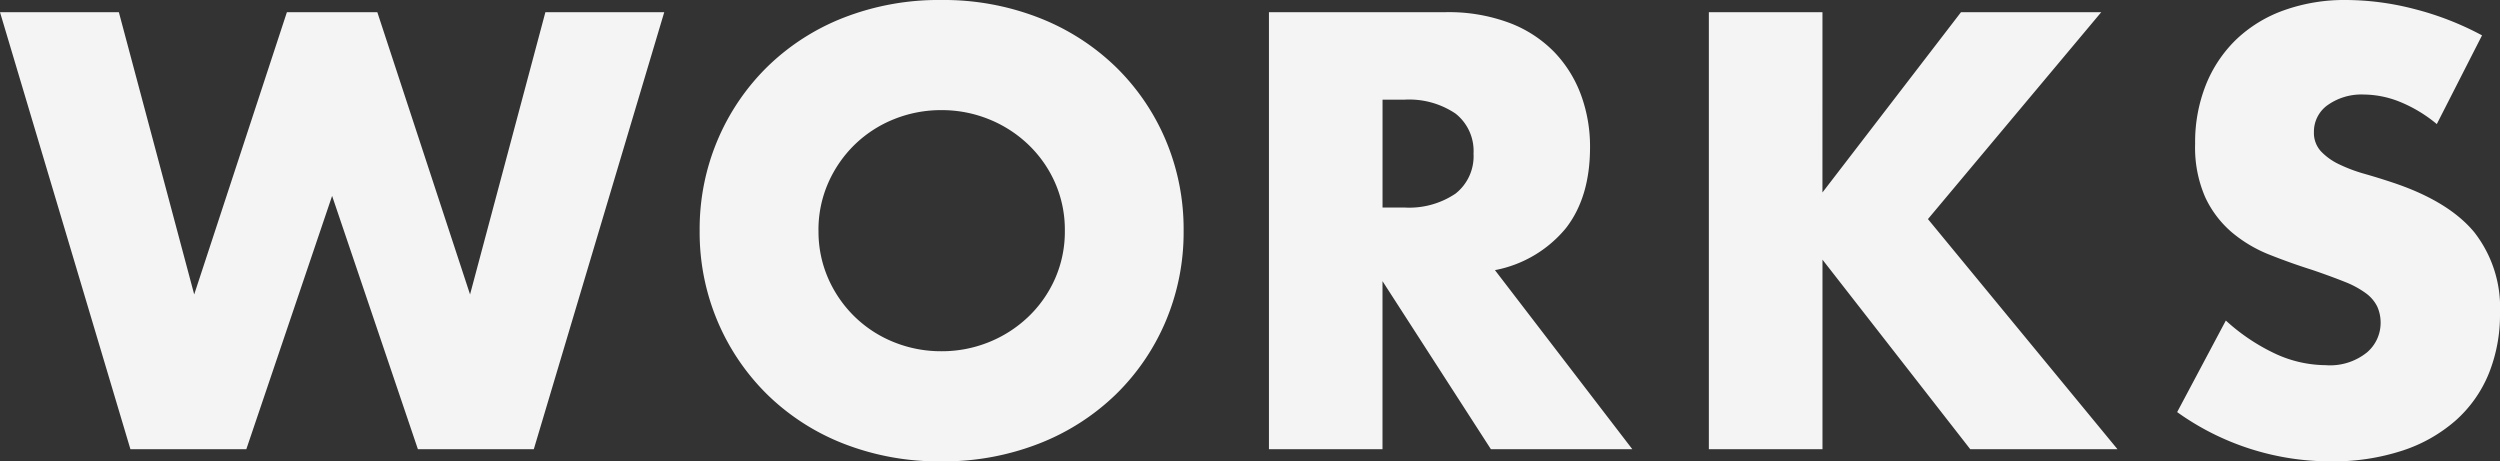 <svg xmlns="http://www.w3.org/2000/svg" width="311.301" height="57.448" viewBox="0 0 311.301 57.448">
  <rect x="0" y="0" width="311.301" height="57.448" fill="#333333" stroke="none"/>
  <path id="Path_137186" data-name="Path 137186" d="M14.8-85.284l9.382,35.147L35.725-85.284H46.984L58.531-50.137l9.382-35.147h14.8L66.47-30.867H52.036L41.354-62.406,30.673-30.867H16.239L0-85.284Zm87.121,27.209a14.5,14.5,0,0,0,1.227,5.99,15.146,15.146,0,0,0,3.32,4.763,15.006,15.006,0,0,0,4.872,3.139,15.6,15.6,0,0,0,5.882,1.119,15.6,15.6,0,0,0,5.882-1.119,15.428,15.428,0,0,0,4.908-3.139,14.865,14.865,0,0,0,3.356-4.763,14.5,14.5,0,0,0,1.227-5.99,14.5,14.5,0,0,0-1.227-5.99,14.865,14.865,0,0,0-3.356-4.763,15.428,15.428,0,0,0-4.908-3.139,15.6,15.6,0,0,0-5.882-1.119,15.6,15.6,0,0,0-5.882,1.119,15.006,15.006,0,0,0-4.872,3.139,15.146,15.146,0,0,0-3.32,4.763A14.5,14.5,0,0,0,101.916-58.076Zm-14.8,0a28.424,28.424,0,0,1,2.237-11.295,28.185,28.185,0,0,1,6.207-9.13,28.36,28.36,0,0,1,9.491-6.1,32.556,32.556,0,0,1,12.161-2.2,32.635,32.635,0,0,1,12.125,2.2,28.679,28.679,0,0,1,9.563,6.1,27.911,27.911,0,0,1,6.243,9.13,28.424,28.424,0,0,1,2.237,11.295,28.424,28.424,0,0,1-2.237,11.295,27.911,27.911,0,0,1-6.243,9.13,28.68,28.68,0,0,1-9.563,6.1,32.635,32.635,0,0,1-12.125,2.2,32.556,32.556,0,0,1-12.161-2.2,28.36,28.36,0,0,1-9.491-6.1,28.185,28.185,0,0,1-6.207-9.13A28.424,28.424,0,0,1,87.121-58.076Zm85.033-2.887h2.67a10.314,10.314,0,0,0,6.423-1.732,5.922,5.922,0,0,0,2.237-4.98,5.922,5.922,0,0,0-2.237-4.98,10.314,10.314,0,0,0-6.423-1.732h-2.67Zm31.106,30.1h-17.61l-13.5-20.93v20.93H158.009V-85.284h22.012a21.605,21.605,0,0,1,7.939,1.335,15.362,15.362,0,0,1,5.593,3.645,15.367,15.367,0,0,1,3.32,5.341,18.613,18.613,0,0,1,1.119,6.5q0,6.207-3,10.068a15.083,15.083,0,0,1-8.841,5.232Zm23.672-31.972,17.249-22.445h17.465L240.068-59.519l23.6,28.652H245.336l-18.4-23.6v23.6H212.787V-85.284h14.146Zm76.5-8.516a17.469,17.469,0,0,0-4.619-2.779,12.266,12.266,0,0,0-4.475-.9,7.261,7.261,0,0,0-4.475,1.3,4.048,4.048,0,0,0-1.732,3.392A3.374,3.374,0,0,0,289-67.963a7.547,7.547,0,0,0,2.273,1.624,19.458,19.458,0,0,0,3.176,1.191q1.768.505,3.5,1.083,6.929,2.309,10.14,6.171A15.224,15.224,0,0,1,311.3-47.827a19.6,19.6,0,0,1-1.407,7.578,15.812,15.812,0,0,1-4.114,5.81,18.982,18.982,0,0,1-6.64,3.753,27.652,27.652,0,0,1-8.913,1.335A32.779,32.779,0,0,1,271.1-35.486l6.062-11.4a24.592,24.592,0,0,0,6.279,4.186,15.091,15.091,0,0,0,6.135,1.371,7.322,7.322,0,0,0,5.16-1.588,4.832,4.832,0,0,0,1.7-3.609A4.873,4.873,0,0,0,296-48.657a4.611,4.611,0,0,0-1.443-1.66,11.569,11.569,0,0,0-2.634-1.407q-1.624-.65-3.933-1.443-2.743-.866-5.377-1.913a16.919,16.919,0,0,1-4.691-2.779,12.912,12.912,0,0,1-3.32-4.366,15.441,15.441,0,0,1-1.263-6.676,19.286,19.286,0,0,1,1.335-7.325,16.28,16.28,0,0,1,3.753-5.629,16.728,16.728,0,0,1,5.918-3.645,22.371,22.371,0,0,1,7.831-1.3,34.276,34.276,0,0,1,8.444,1.119,37.244,37.244,0,0,1,8.444,3.284Z" transform="translate(0 86.8)" fill="#f4f4f4"/>
</svg>
